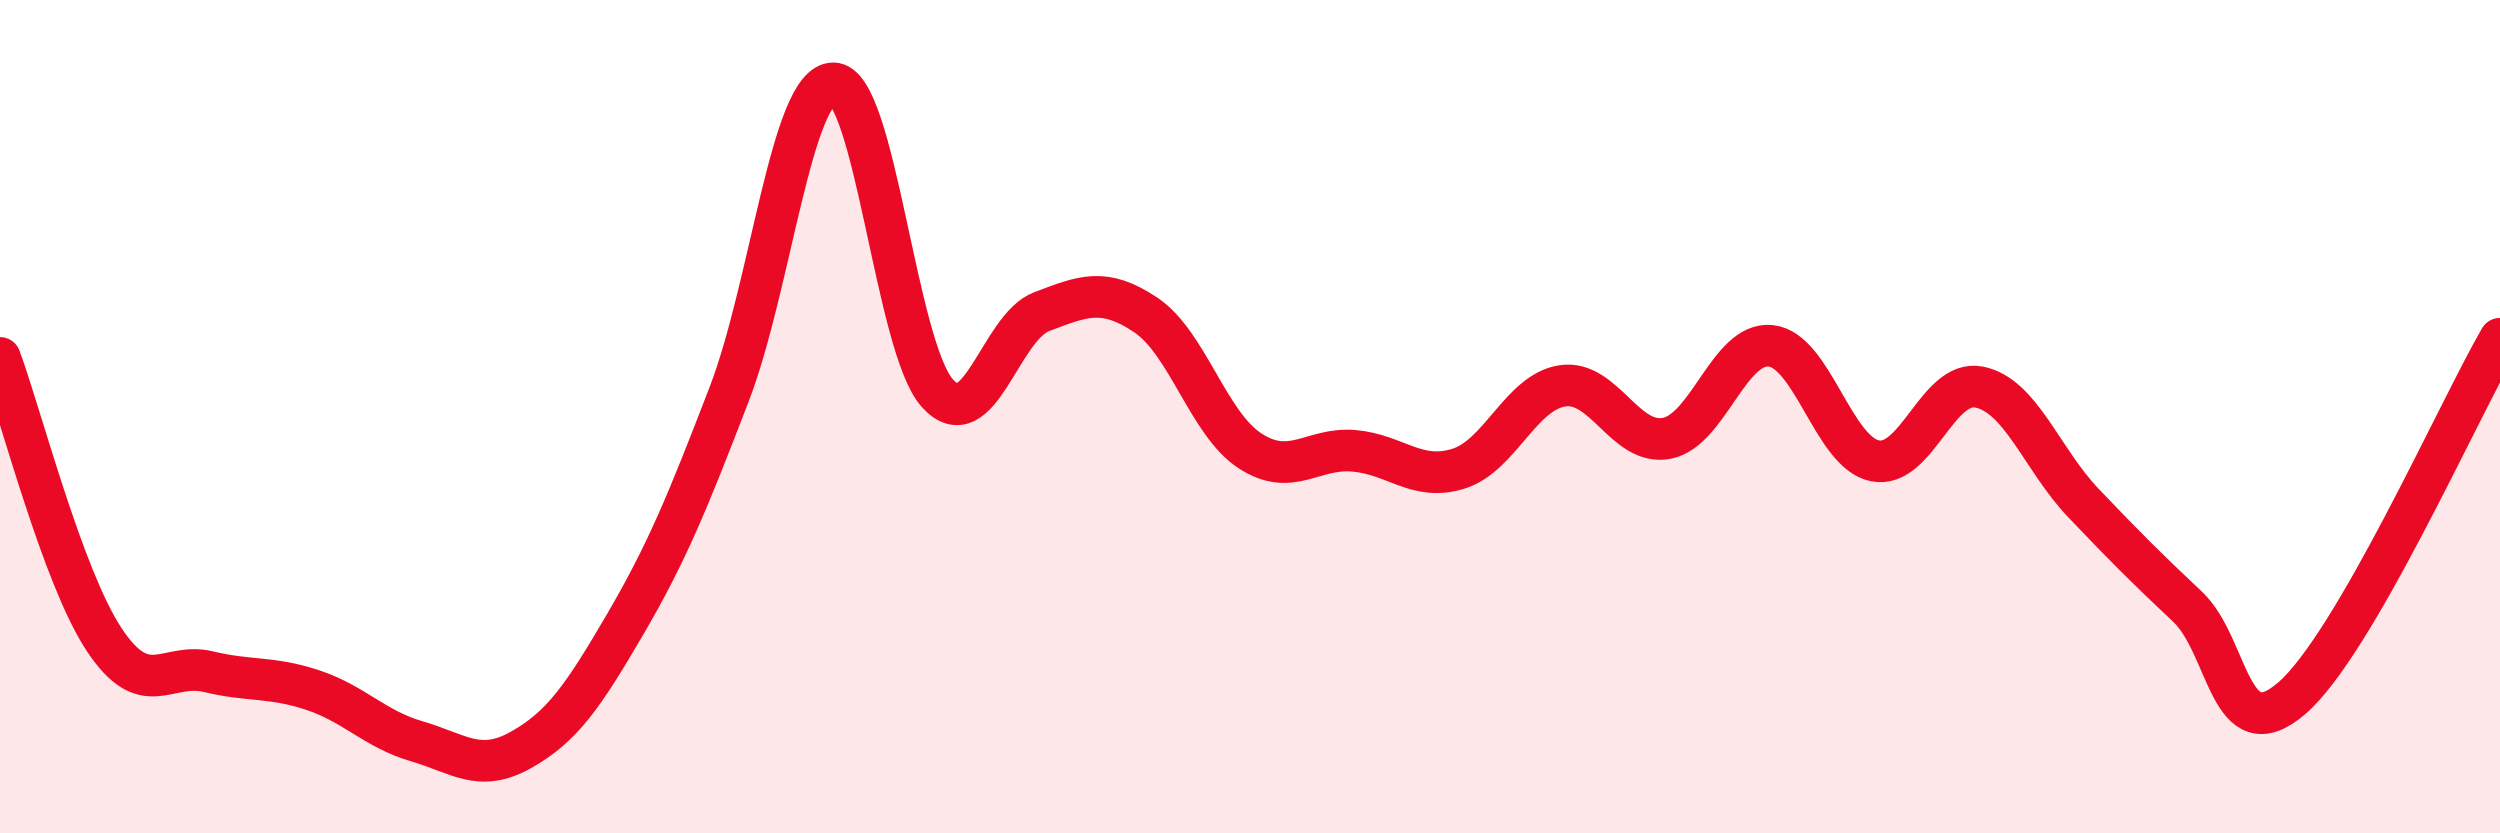 
    <svg width="60" height="20" viewBox="0 0 60 20" xmlns="http://www.w3.org/2000/svg">
      <path
        d="M 0,8.59 C 0.5,9.94 1.5,13.84 2.5,15.35 C 3.5,16.86 4,15.88 5,16.12 C 6,16.36 6.5,16.23 7.5,16.56 C 8.5,16.89 9,17.5 10,17.79 C 11,18.08 11.5,18.56 12.5,18 C 13.5,17.44 14,16.7 15,14.99 C 16,13.28 16.5,12.06 17.5,9.46 C 18.5,6.86 19,2 20,2 C 21,2 21.5,8.34 22.5,9.44 C 23.5,10.54 24,7.86 25,7.48 C 26,7.1 26.5,6.89 27.5,7.56 C 28.5,8.23 29,10.17 30,10.82 C 31,11.47 31.5,10.73 32.5,10.82 C 33.5,10.91 34,11.56 35,11.25 C 36,10.94 36.5,9.41 37.5,9.26 C 38.5,9.11 39,10.71 40,10.52 C 41,10.33 41.5,8.19 42.5,8.3 C 43.5,8.41 44,10.86 45,11.06 C 46,11.26 46.5,9.09 47.5,9.29 C 48.5,9.49 49,11.02 50,12.07 C 51,13.12 51.5,13.62 52.5,14.56 C 53.5,15.5 53.5,18.05 55,16.76 C 56.5,15.47 59,9.86 60,8.13L60 20L0 20Z"
        fill="#EB0A25"
        opacity="0.1"
        stroke-linecap="round"
        stroke-linejoin="round"
      />
      <path
        d="M 0,8.59 C 0.5,9.94 1.5,13.84 2.5,15.35 C 3.5,16.86 4,15.88 5,16.12 C 6,16.36 6.5,16.23 7.5,16.56 C 8.5,16.89 9,17.5 10,17.79 C 11,18.08 11.5,18.56 12.5,18 C 13.5,17.44 14,16.7 15,14.99 C 16,13.28 16.5,12.06 17.5,9.46 C 18.5,6.86 19,2 20,2 C 21,2 21.5,8.34 22.5,9.44 C 23.5,10.54 24,7.86 25,7.48 C 26,7.1 26.5,6.89 27.5,7.56 C 28.5,8.23 29,10.17 30,10.82 C 31,11.47 31.5,10.73 32.5,10.82 C 33.5,10.91 34,11.56 35,11.25 C 36,10.94 36.5,9.41 37.5,9.26 C 38.5,9.11 39,10.71 40,10.52 C 41,10.33 41.5,8.19 42.5,8.3 C 43.5,8.41 44,10.86 45,11.06 C 46,11.26 46.5,9.09 47.5,9.29 C 48.5,9.49 49,11.02 50,12.07 C 51,13.12 51.5,13.62 52.5,14.56 C 53.5,15.5 53.5,18.05 55,16.76 C 56.5,15.47 59,9.86 60,8.13"
        stroke="#EB0A25"
        stroke-width="1"
        fill="none"
        stroke-linecap="round"
        stroke-linejoin="round"
      />
    </svg>
  